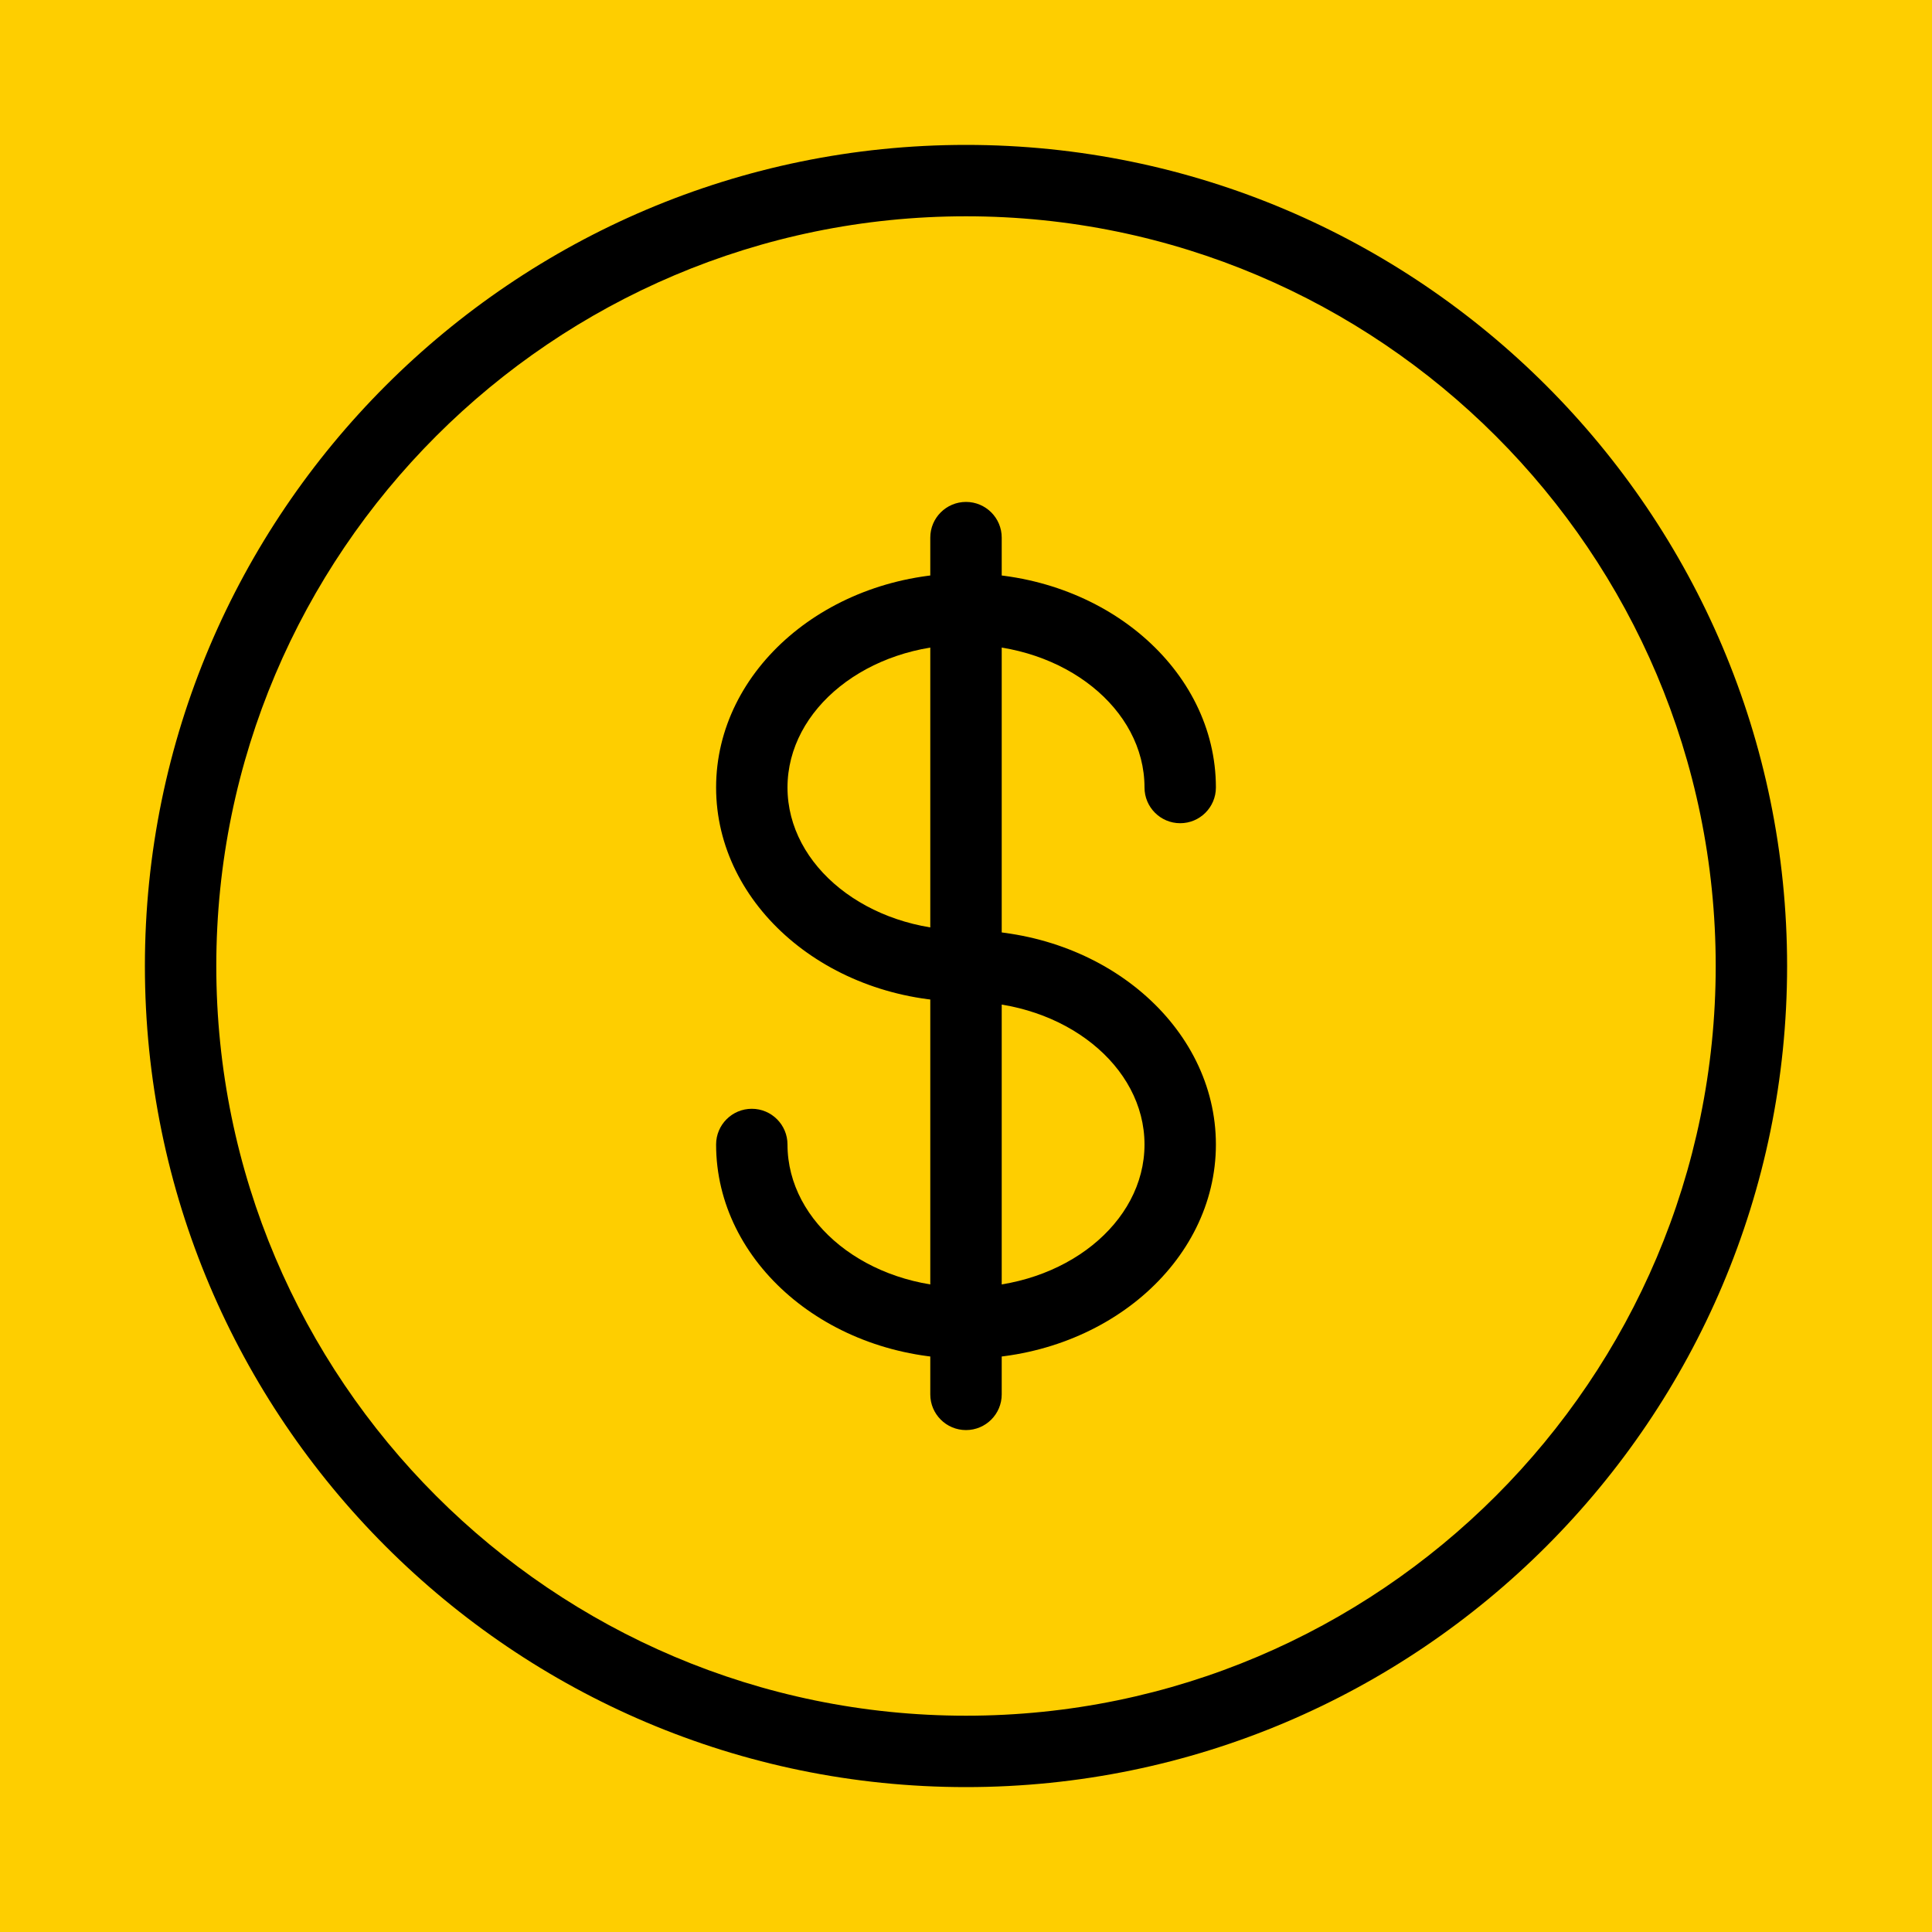 <svg xmlns="http://www.w3.org/2000/svg" xmlns:xlink="http://www.w3.org/1999/xlink" width="200" zoomAndPan="magnify" viewBox="0 0 150 150" height="200" preserveAspectRatio="xMidYMid meet" version="1.0"><defs><clipPath id="9b02a5610e"><path d="M 11.25 11.25 L 138.75 11.25 L 138.75 138.75 L 11.25 138.75 Z M 11.25 11.25 " clip-rule="nonzero"/></clipPath></defs><rect x="-15" width="180" fill="#ffffff" y="-15" height="180" fill-opacity="1"/><rect x="-15" width="180" fill="#fece00" y="-15" height="180" fill-opacity="1"/><g clip-path="url(#9b02a5610e)"><path fill="#000000" d="M 75 138.75 C 39.848 138.75 11.25 110.152 11.25 75 C 11.25 39.848 39.848 11.25 75 11.25 C 110.152 11.25 138.75 39.848 138.75 75 C 138.75 110.152 110.152 138.75 75 138.75 Z M 75 16.793 C 42.902 16.793 16.793 42.902 16.793 75 C 16.793 107.098 42.902 133.207 75 133.207 C 107.098 133.207 133.207 107.098 133.207 75 C 133.207 42.902 107.098 16.793 75 16.793 Z M 75 16.793 " fill-opacity="1" fill-rule="nonzero"/></g><path fill="#000000" d="M 75 105.488 C 64.301 105.488 55.598 98.027 55.598 88.859 C 55.598 87.328 56.84 86.086 58.371 86.086 C 59.898 86.086 61.141 87.328 61.141 88.859 C 61.141 94.973 67.359 99.945 75 99.945 C 82.641 99.945 88.859 94.973 88.859 88.859 C 88.859 82.746 82.641 77.773 75 77.773 C 64.301 77.773 55.598 70.309 55.598 61.141 C 55.598 51.973 64.301 44.512 75 44.512 C 85.699 44.512 94.402 51.973 94.402 61.141 C 94.402 62.672 93.16 63.914 91.629 63.914 C 90.102 63.914 88.859 62.672 88.859 61.141 C 88.859 55.027 82.641 50.055 75 50.055 C 67.359 50.055 61.141 55.027 61.141 61.141 C 61.141 67.254 67.359 72.227 75 72.227 C 85.699 72.227 94.402 79.691 94.402 88.859 C 94.402 98.027 85.699 105.488 75 105.488 Z M 75 105.488 " fill-opacity="1" fill-rule="nonzero"/><path fill="#000000" d="M 75 111.031 C 73.469 111.031 72.227 109.789 72.227 108.262 L 72.227 41.738 C 72.227 40.211 73.469 38.969 75 38.969 C 76.531 38.969 77.773 40.211 77.773 41.738 L 77.773 108.262 C 77.773 109.789 76.531 111.031 75 111.031 Z M 75 111.031 " fill-opacity="1" fill-rule="nonzero"/></svg>